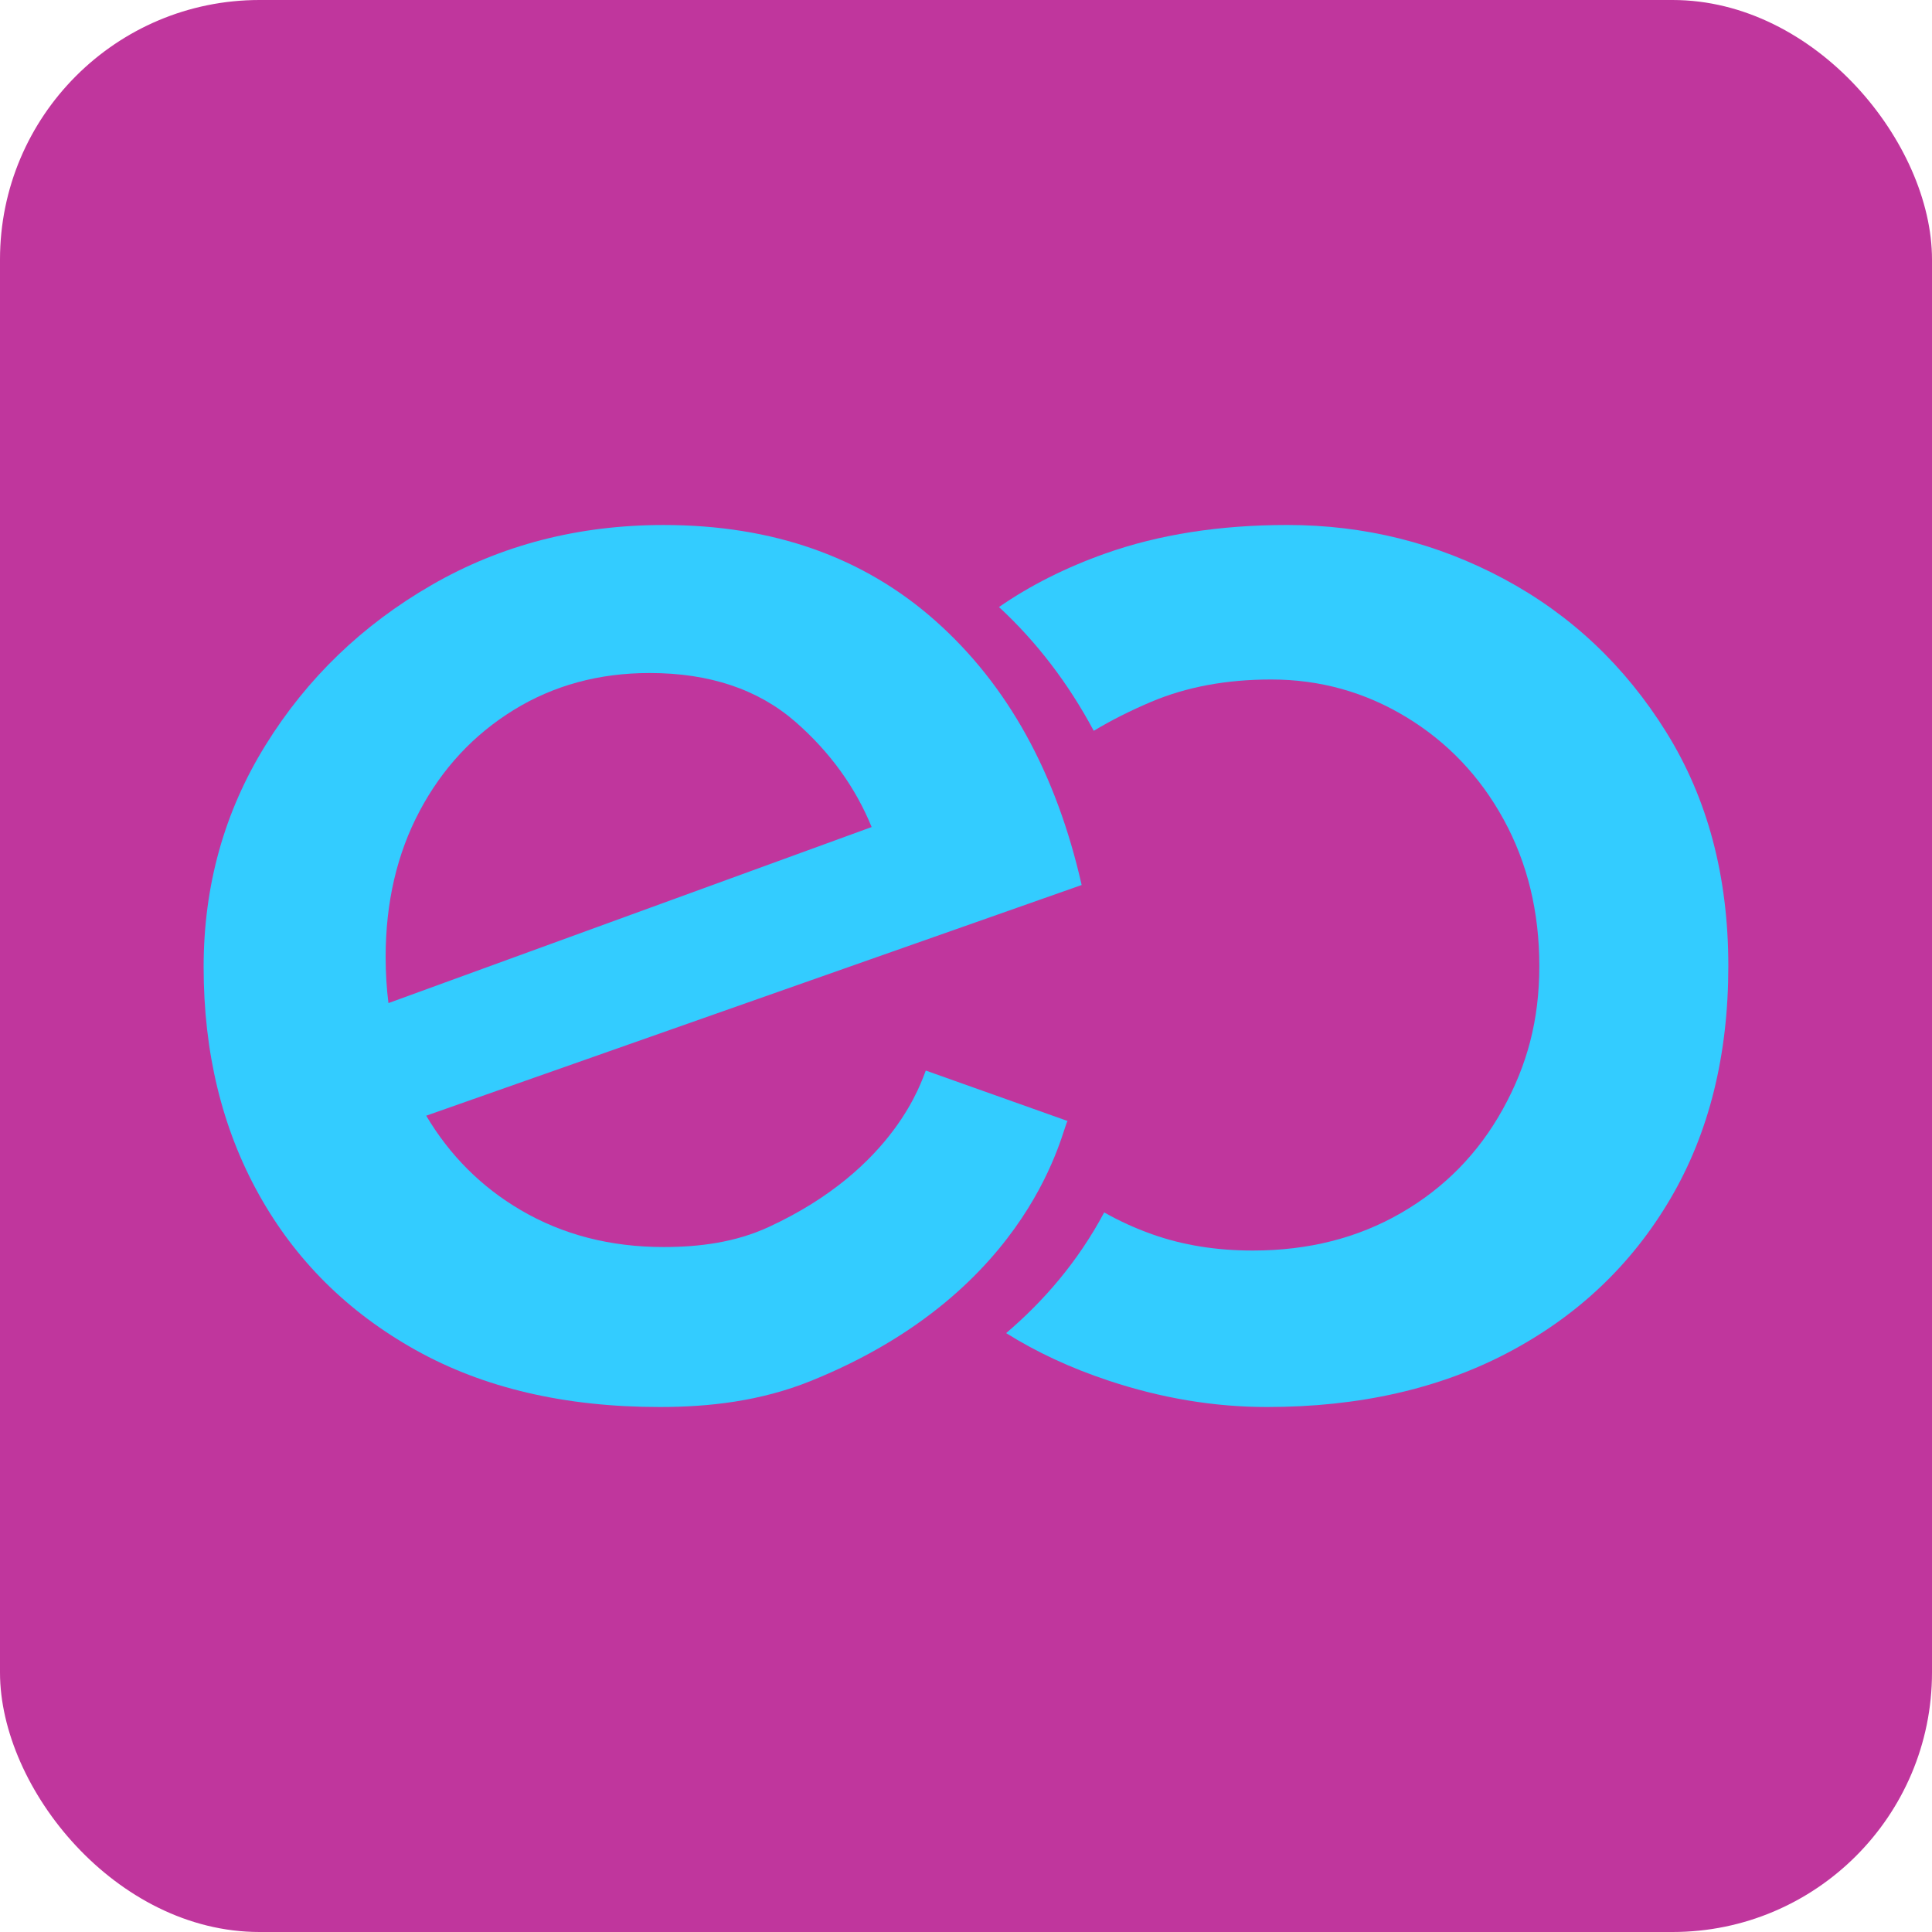 <?xml version="1.0" encoding="UTF-8"?>
<svg id="Bugs" xmlns="http://www.w3.org/2000/svg" viewBox="0 0 1000 1000">
  <defs>
    <style>
      .cls-1 {
        fill: #3cf;
      }

      .cls-2 {
        fill: #c0369d;
      }
    </style>
  </defs>
  <g id="Round_Box_Brandmark_-_Magenta" data-name="Round Box_Brandmark - Magenta">
    <rect class="cls-2" width="1000" height="1000" rx="134.3" ry="134.3"/>
    <g>
      <path class="cls-1" d="M862.51,379.04c-21.38-34.36-49.44-60.84-84.15-79.43-34.71-18.58-72.06-27.88-112.03-27.88-35.06,0-66.44,4.92-94.15,14.74-20.6,7.3-38.96,16.55-55.1,27.73,19.49,18.04,35.87,39.45,49.04,64.07,8.91-5.37,18.81-10.38,29.73-15,18.24-7.72,38.92-11.57,62.06-11.57,25.25,0,48.57,6.49,69.95,19.46,21.4,12.98,38.23,30.68,50.49,53.12,12.28,22.46,18.4,47.7,18.4,75.73s-6.31,51.38-18.93,74.16c-12.63,22.8-30.15,40.68-52.6,53.65-22.44,12.98-48.02,19.46-76.79,19.46-18.93,0-36.29-2.8-52.07-8.42-8.77-3.11-17.04-6.9-24.83-11.32-13.58,25.5-31.41,46.01-50.76,62.48,15.68,9.82,33.31,18.04,52.97,24.58,27.35,9.1,54.7,13.67,82.05,13.67,47.7,0,89.41-9.46,125.18-28.39,35.77-18.93,63.64-45.4,83.63-79.43,19.99-34,29.98-74.16,29.98-120.45s-10.68-86.6-32.08-120.96Z"/>
      <path class="cls-1" d="M552.59,580.23l-73.4-26.11c-2.12,5.02-15.64,50.68-81.34,80.99-17.17,7.92-35.71,10.35-54.35,10.35-27.61,0-52.27-6.37-74.02-19.15-20.42-11.99-36.68-28.3-48.88-48.83l339.26-119.4c-13.12-57.96-38.3-103.52-75.58-136.65-37.26-33.12-84.2-49.69-140.79-49.69-44.17,0-84.2,10.36-120.08,31.06-35.9,20.71-64.54,48.32-85.92,82.81-21.41,34.53-32.09,72.83-32.09,114.91,0,44.17,9.48,83.33,28.47,117.5,18.97,34.16,46.06,61.08,81.26,80.75,35.19,19.67,77.28,29.5,126.29,29.5,25.53,0,52.15-2.97,78.16-13.45,116.16-46.83,130.57-132.62,133.01-134.59ZM201.06,519.19c-.96-7.67-1.45-15.62-1.45-23.85,0-28.28,5.86-53.47,17.6-75.57,11.72-22.07,27.95-39.5,48.65-52.27,20.7-12.76,44.16-19.15,70.39-19.15,31.06,0,56.24,8.47,75.57,25.36,17.83,15.62,30.91,33.76,39.34,54.37l-250.11,91.12Z"/>
    </g>
  </g>
</svg>